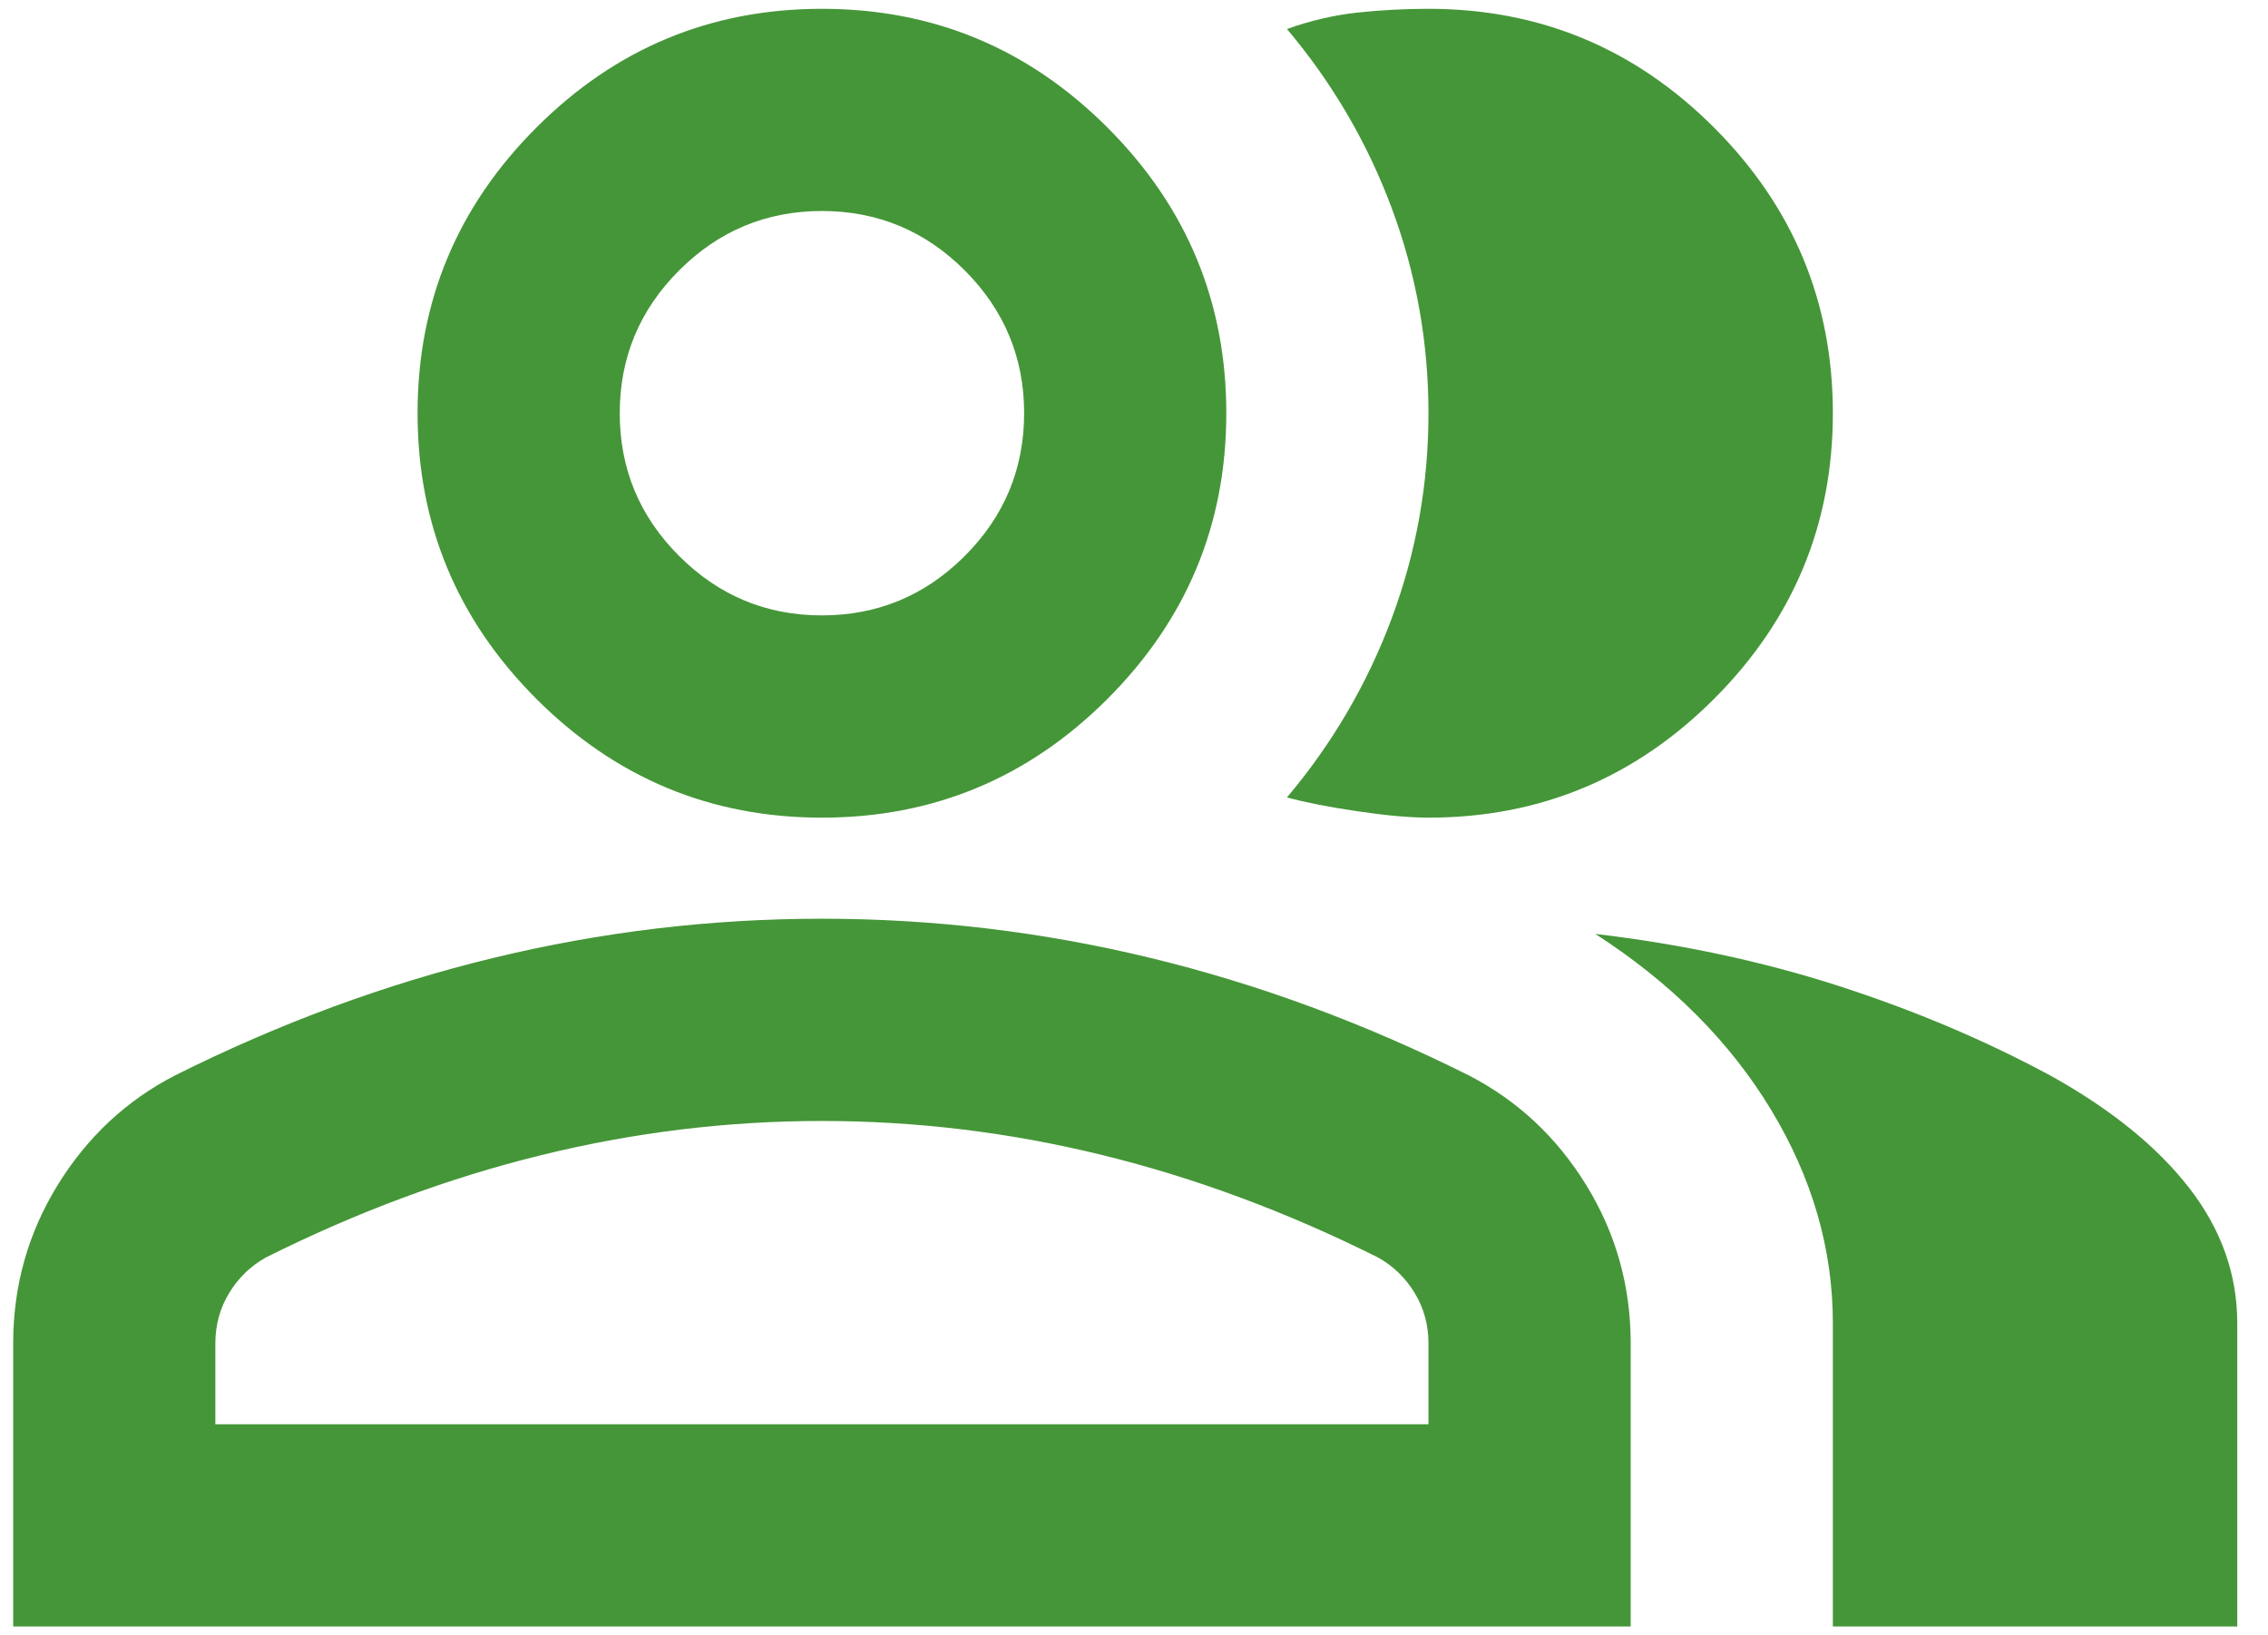 <svg width="43" height="31" viewBox="0 0 43 31" fill="none" xmlns="http://www.w3.org/2000/svg">
<path d="M0.25 30.833V25.466C0.25 24.38 0.53 23.382 1.089 22.472C1.648 21.561 2.39 20.866 3.317 20.387C5.297 19.397 7.31 18.654 9.354 18.159C11.399 17.664 13.475 17.416 15.583 17.416C17.692 17.416 19.768 17.664 21.812 18.159C23.857 18.654 25.869 19.397 27.85 20.387C28.776 20.866 29.519 21.561 30.078 22.472C30.637 23.382 30.917 24.38 30.917 25.466V30.833H0.25ZM34.75 30.833V25.083C34.75 23.678 34.359 22.328 33.576 21.034C32.793 19.741 31.683 18.63 30.246 17.704C31.875 17.896 33.408 18.223 34.846 18.686C36.283 19.149 37.625 19.716 38.871 20.387C40.021 21.026 40.899 21.737 41.506 22.52C42.113 23.302 42.417 24.157 42.417 25.083V30.833H34.75ZM15.583 15.5C13.475 15.5 11.67 14.749 10.169 13.248C8.667 11.746 7.917 9.941 7.917 7.833C7.917 5.725 8.667 3.92 10.169 2.419C11.67 0.917 13.475 0.167 15.583 0.167C17.692 0.167 19.497 0.917 20.998 2.419C22.499 3.92 23.25 5.725 23.25 7.833C23.25 9.941 22.499 11.746 20.998 13.248C19.497 14.749 17.692 15.5 15.583 15.5ZM34.75 7.833C34.75 9.941 33.999 11.746 32.498 13.248C30.997 14.749 29.192 15.5 27.083 15.5C26.732 15.5 26.285 15.46 25.742 15.38C25.199 15.3 24.751 15.212 24.4 15.117C25.262 14.094 25.925 12.96 26.389 11.714C26.852 10.469 27.083 9.175 27.083 7.833C27.083 6.492 26.852 5.198 26.389 3.952C25.925 2.706 25.262 1.572 24.4 0.55C24.847 0.39 25.294 0.286 25.742 0.238C26.189 0.19 26.636 0.167 27.083 0.167C29.192 0.167 30.997 0.917 32.498 2.419C33.999 3.92 34.75 5.725 34.75 7.833ZM4.083 27H27.083V25.466C27.083 25.115 26.995 24.796 26.82 24.508C26.644 24.221 26.413 23.997 26.125 23.837C24.4 22.975 22.659 22.328 20.902 21.897C19.145 21.465 17.372 21.25 15.583 21.25C13.794 21.25 12.021 21.465 10.265 21.897C8.508 22.328 6.767 22.975 5.042 23.837C4.754 23.997 4.523 24.221 4.347 24.508C4.171 24.796 4.083 25.115 4.083 25.466V27ZM15.583 11.666C16.637 11.666 17.54 11.291 18.291 10.54C19.041 9.79 19.417 8.887 19.417 7.833C19.417 6.779 19.041 5.877 18.291 5.126C17.54 4.375 16.637 4 15.583 4C14.529 4 13.627 4.375 12.876 5.126C12.125 5.877 11.75 6.779 11.75 7.833C11.75 8.887 12.125 9.79 12.876 10.54C13.627 11.291 14.529 11.666 15.583 11.666Z" fill="#459638"/>
</svg>
